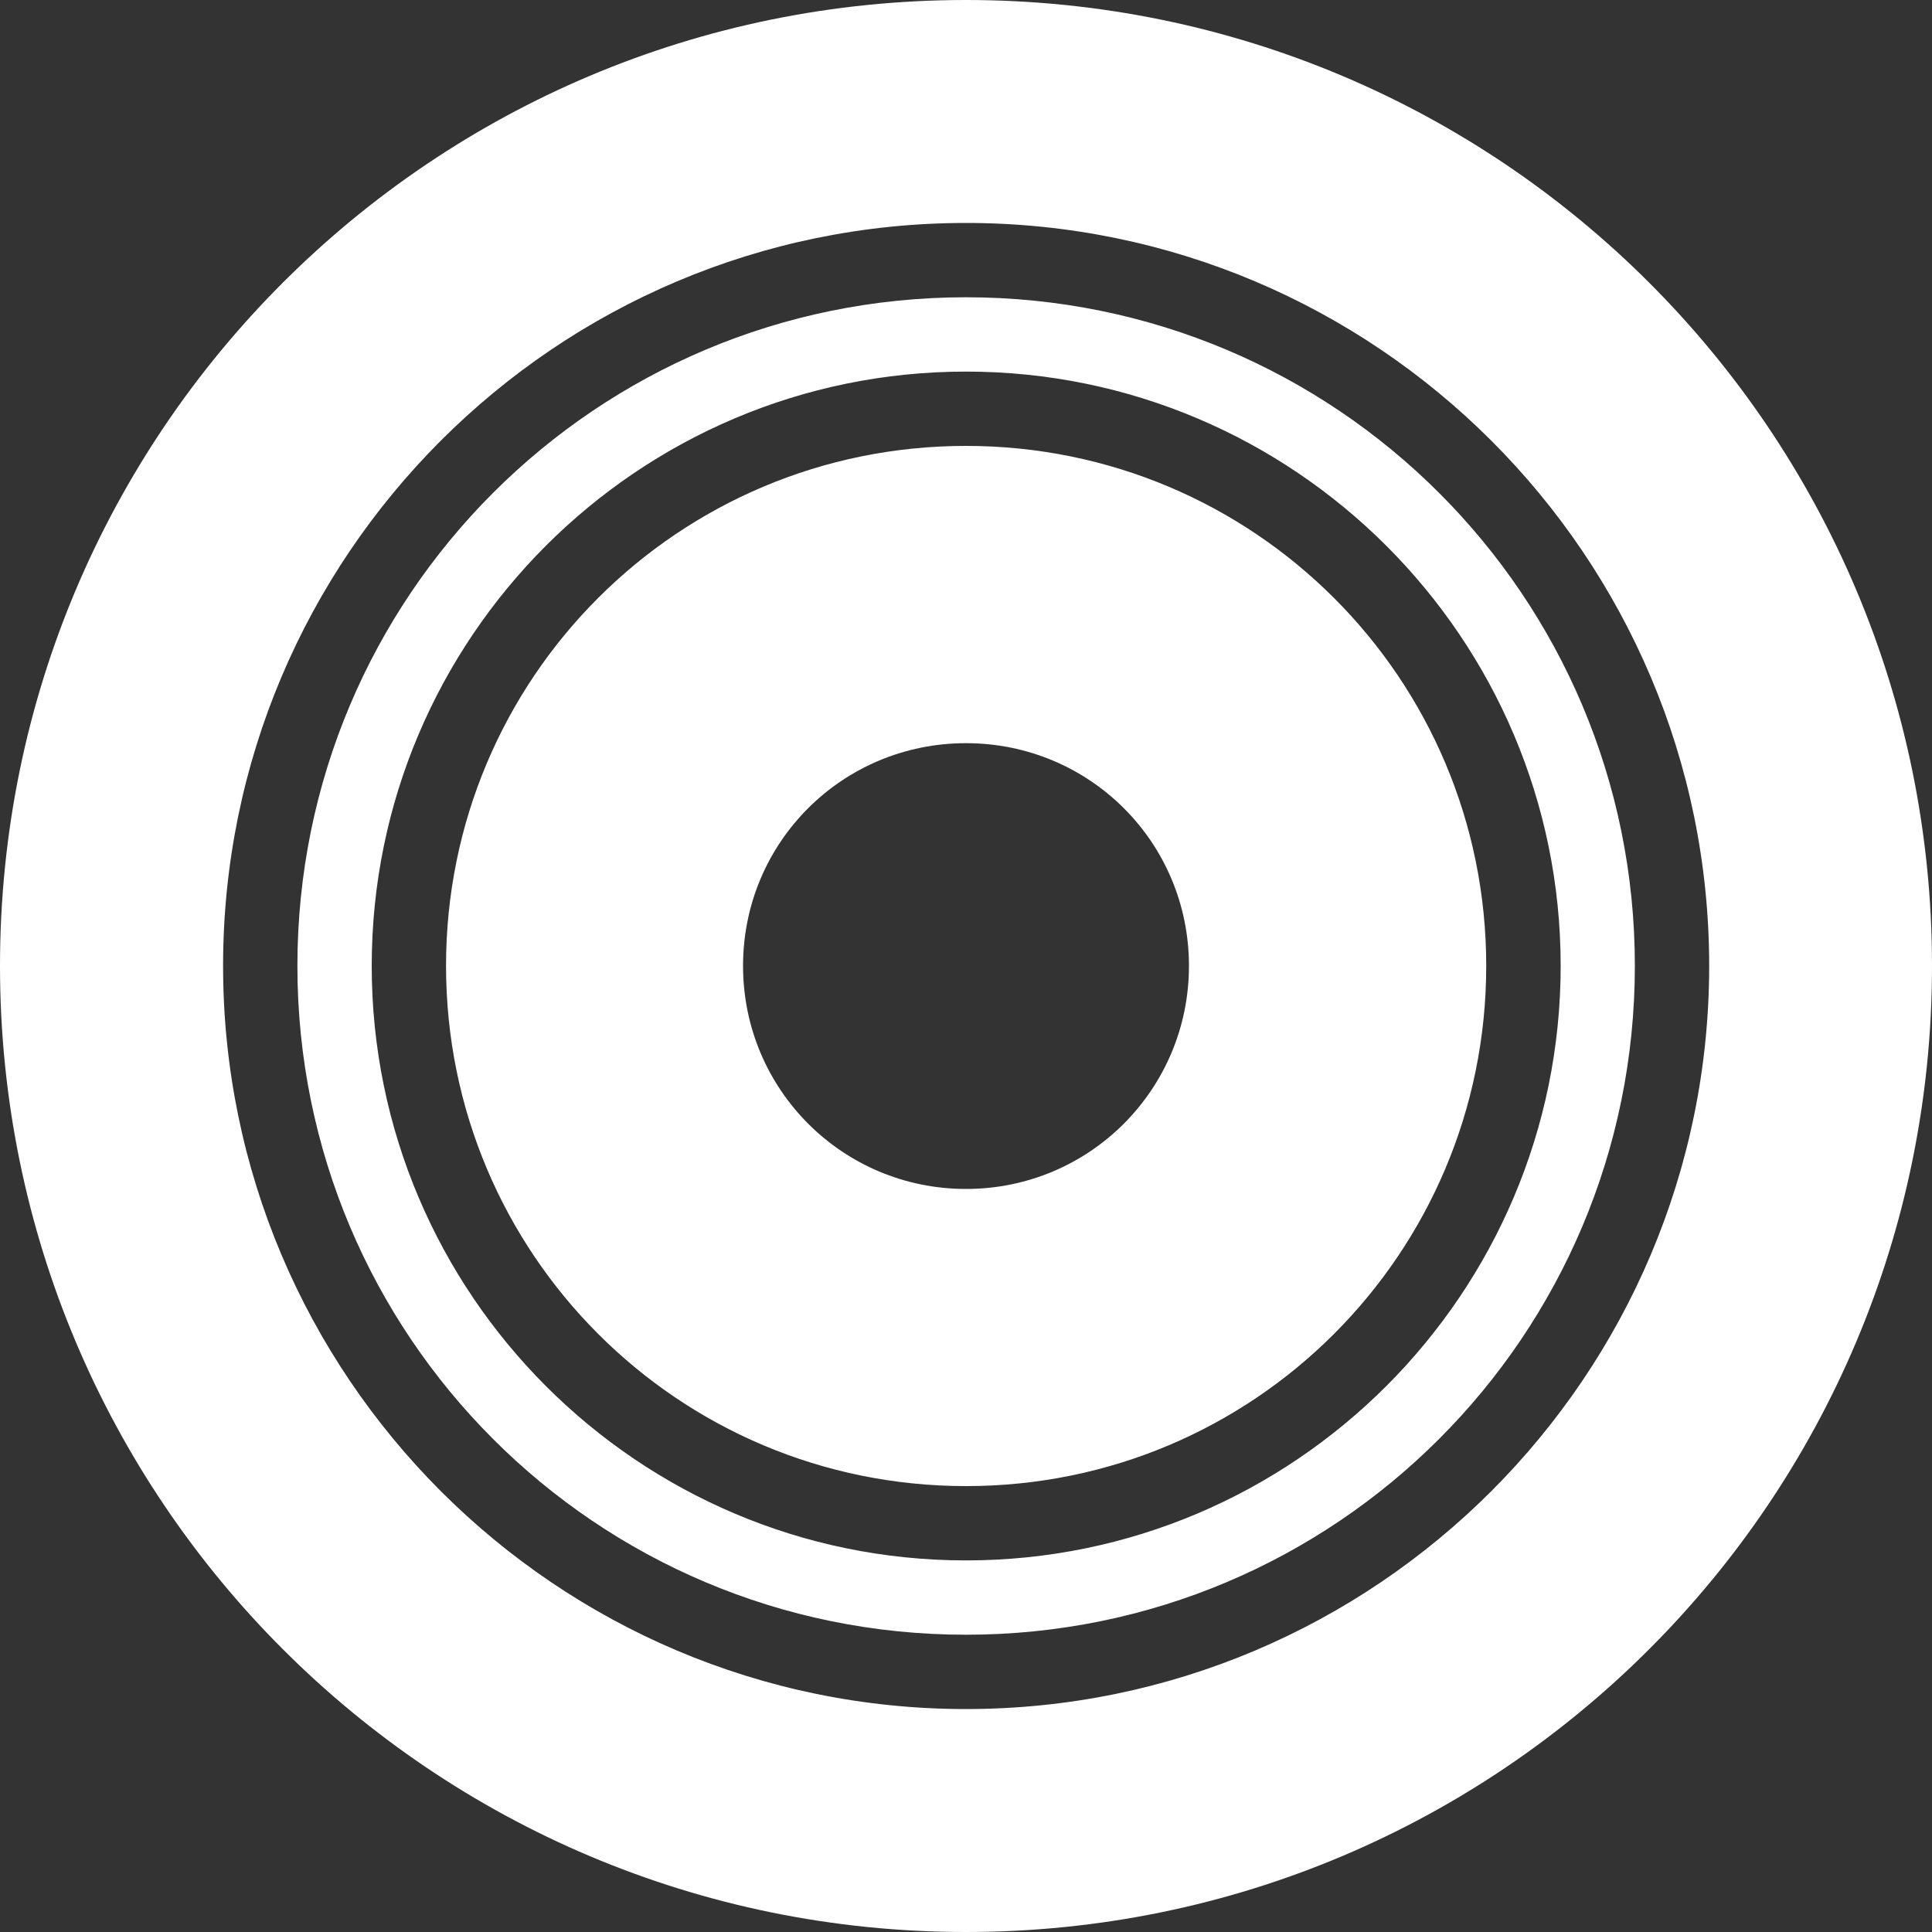 <svg width="15" height="15" viewBox="0 0 15 15" fill="none" xmlns="http://www.w3.org/2000/svg">
<rect x="0" y="0" width="15" height="15" fill="#333333" stroke="none"/>
<path d="M7.5 0C3.354 0 0 3.354 0 7.499C0 11.644 3.354 15 7.5 15C11.646 15 15 11.644 15 7.499C15 3.354 11.646 -1.09025e-05 7.5 0ZM7.5 1.731C10.683 1.731 13.27 4.316 13.27 7.499C13.27 10.681 10.683 13.269 7.5 13.269C4.317 13.269 1.732 10.681 1.732 7.499C1.732 4.316 4.317 1.731 7.5 1.731ZM7.5 2.308C4.629 2.308 2.309 4.628 2.309 7.499C2.309 10.37 4.629 12.692 7.5 12.692C10.371 12.692 12.693 10.37 12.693 7.499C12.693 4.628 10.371 2.308 7.5 2.308ZM7.5 2.885C10.046 2.885 12.117 4.953 12.117 7.499C12.117 10.044 10.046 12.115 7.5 12.115C4.954 12.115 2.886 10.044 2.886 7.499C2.886 4.953 4.954 2.885 7.5 2.885ZM7.5 3.462C5.266 3.462 3.463 5.265 3.463 7.499C3.463 9.733 5.266 11.538 7.5 11.538C9.734 11.539 11.539 9.733 11.539 7.499C11.539 5.265 9.734 3.462 7.5 3.462ZM7.5 5.77C8.459 5.77 9.231 6.539 9.231 7.499C9.231 8.458 8.459 9.231 7.5 9.231C6.541 9.231 5.769 8.458 5.769 7.499C5.769 6.539 6.541 5.77 7.5 5.77Z" fill="white"/>
</svg>

